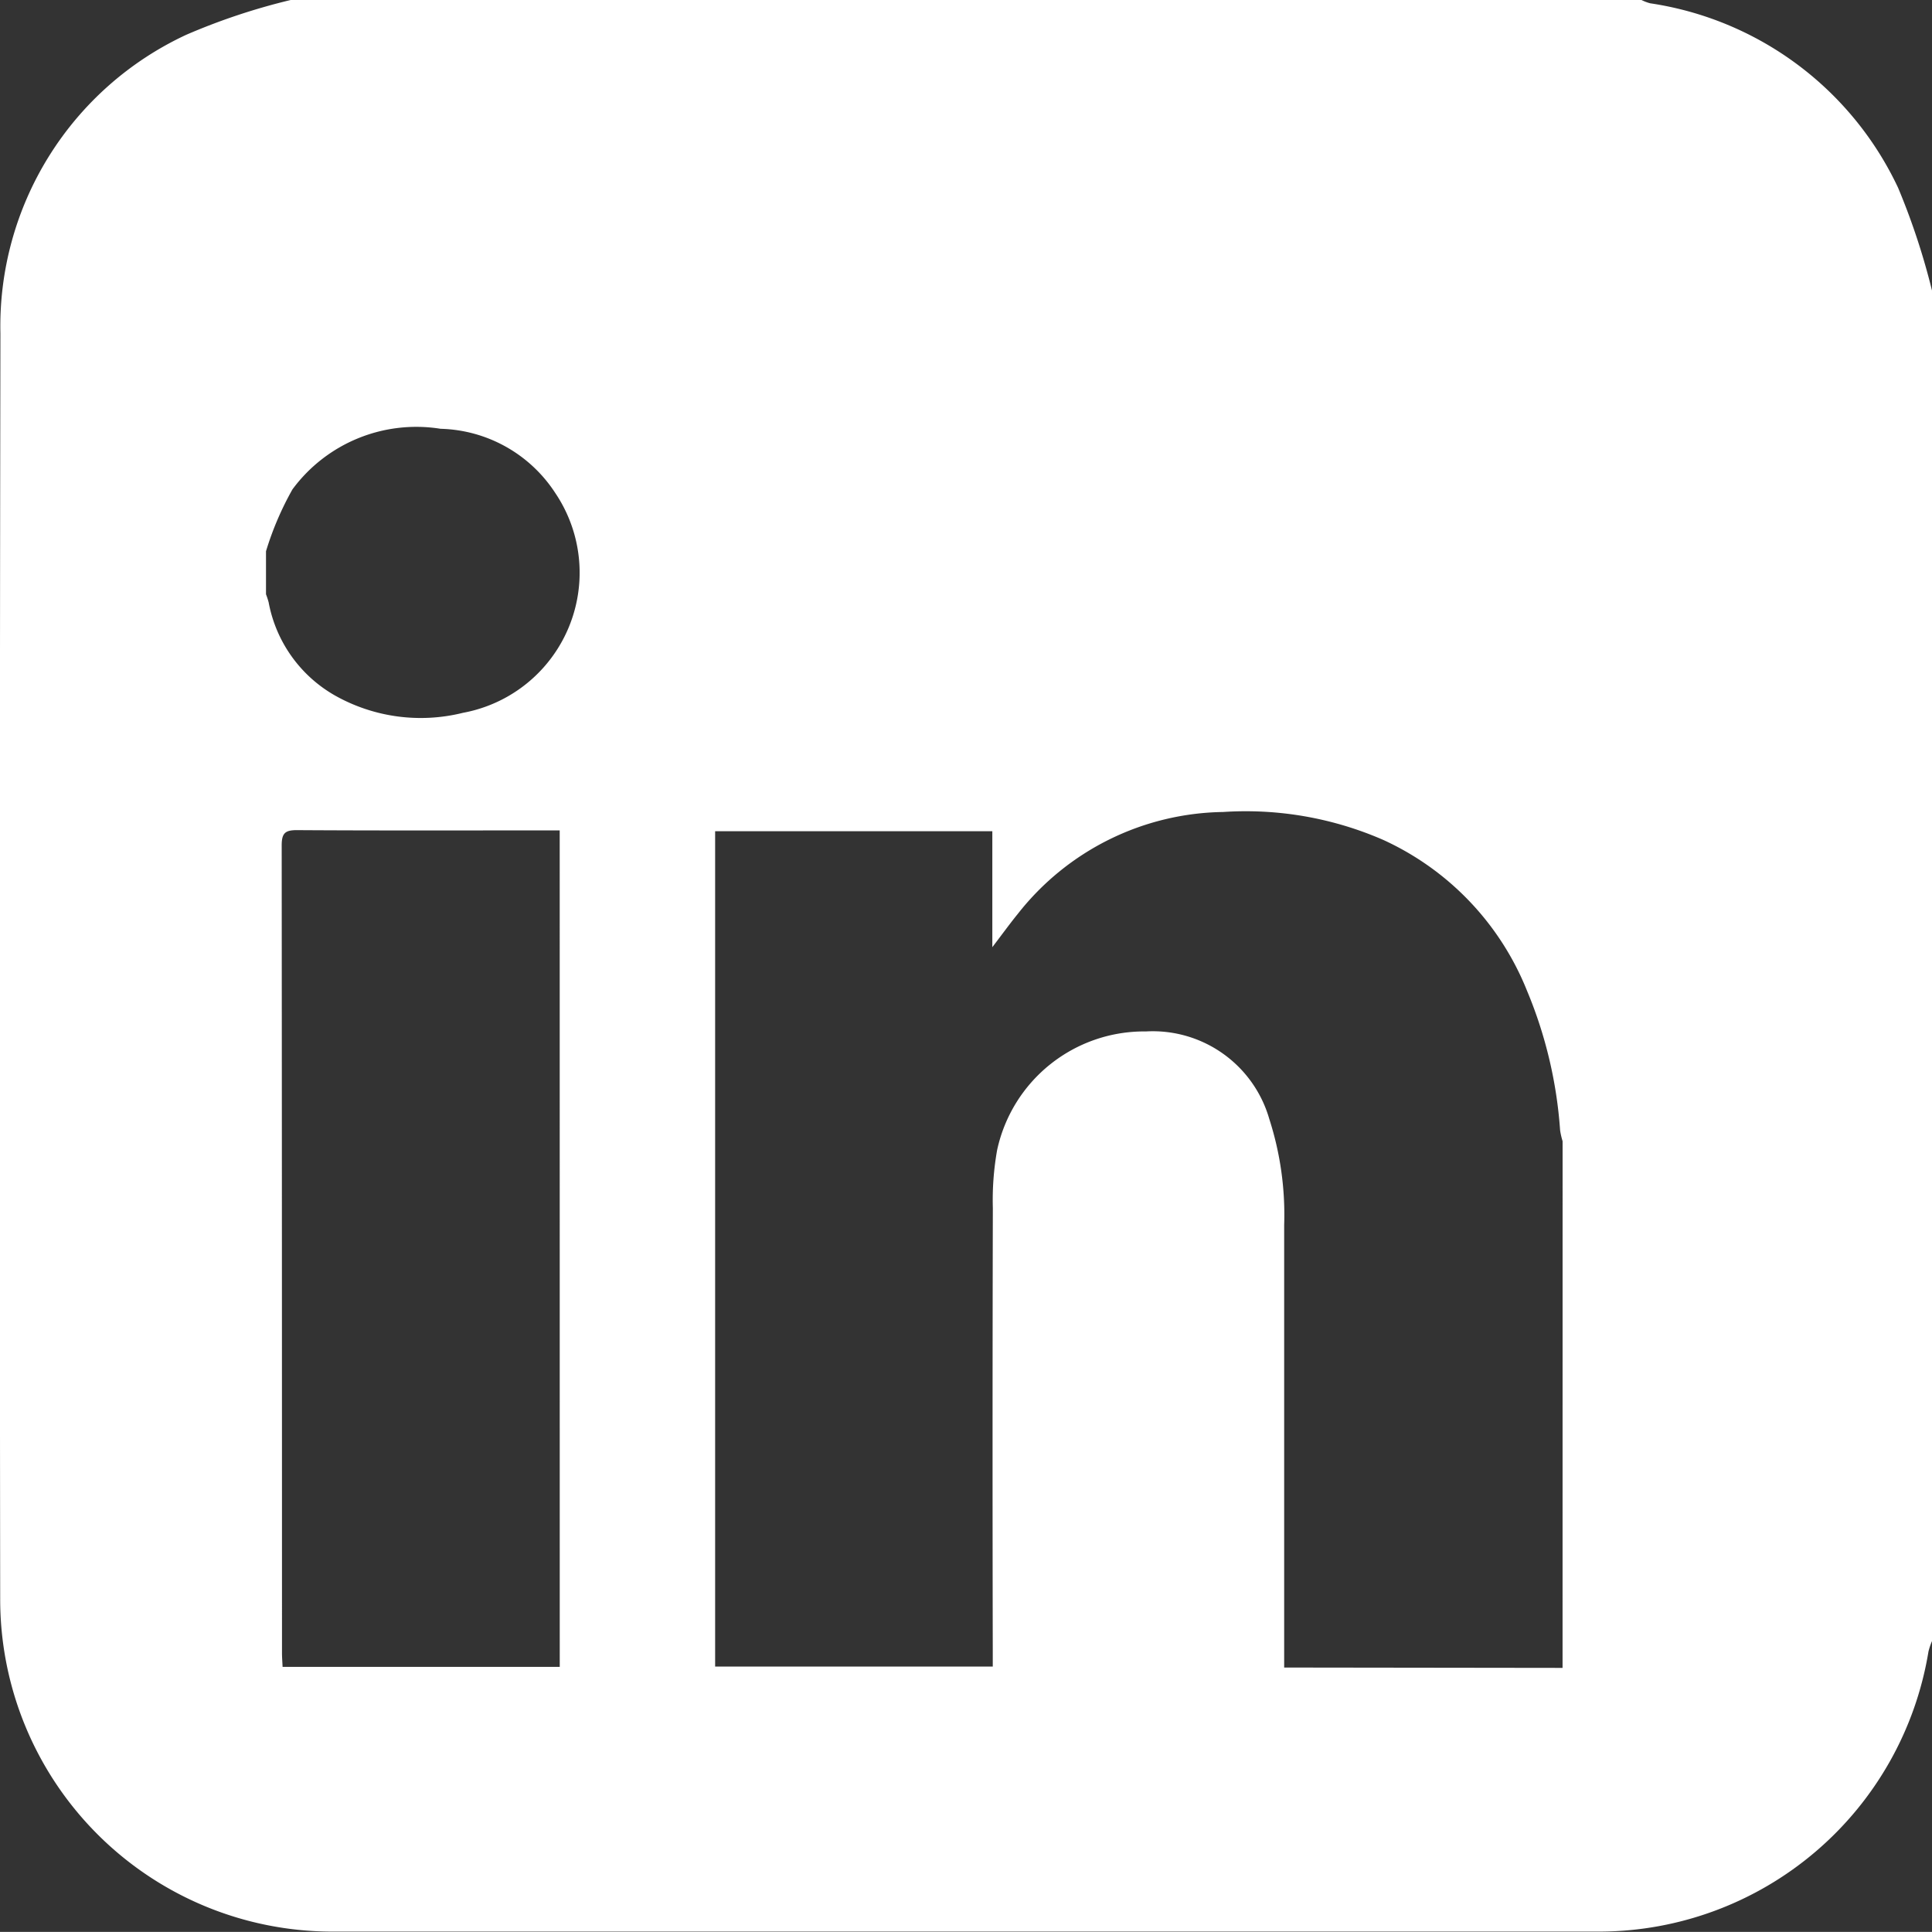 <?xml version="1.0" encoding="UTF-8"?>
<svg xmlns="http://www.w3.org/2000/svg" xmlns:xlink="http://www.w3.org/1999/xlink" id="Groupe_16" data-name="Groupe 16" width="51.96" height="51.957" viewBox="0 0 51.96 51.957">
  <rect x="0" y="0" width="51.96" height="51.957" fill="#333333" stroke="none"/>
  <defs>
    <clipPath id="clip-path">
      <rect id="Rectangle_26" data-name="Rectangle 26" width="51.96" height="51.957" fill="none"></rect>
    </clipPath>
  </defs>
  <g id="Groupe_15" data-name="Groupe 15" clip-path="url(#clip-path)">
    <path id="Tracé_38" data-name="Tracé 38" d="M51.048,5.05A8.8,8.8,0,0,0,44.378.088,1.246,1.246,0,0,1,44.146,0H7.818A17.139,17.139,0,0,0,5.006.937,8.642,8.642,0,0,0,.011,8.966Q-.017,25.986.005,43a8.935,8.935,0,0,0,8.962,8.949c5.479,0,31.27,0,34.077,0a8.989,8.989,0,0,0,8.821-7.531,1.753,1.753,0,0,1,.095-.282V7.814a18.77,18.77,0,0,0-.912-2.764M15.054,44.83H7.6c-.006-.135-.016-.256-.016-.377q0-10.858-.008-21.716c0-.331.093-.413.417-.411,2.224.014,4.448.007,6.671.007h.389Zm-2.6-25.66A4.7,4.7,0,0,1,9,18.7a3.65,3.65,0,0,1-1.775-2.5,2.207,2.207,0,0,0-.071-.218V14.825a8.3,8.3,0,0,1,.711-1.663,4.14,4.14,0,0,1,3.985-1.63,3.792,3.792,0,0,1,3.085,1.729,3.832,3.832,0,0,1-2.48,5.909M42.024,44.857l-7.047-.009h-.44v-.434q0-5.737,0-11.473a8.391,8.391,0,0,0-.4-2.846,3.26,3.26,0,0,0-3.32-2.355,4.044,4.044,0,0,0-4,3.191,7.654,7.654,0,0,0-.115,1.557Q26.688,38.446,26.7,44.4v.422H19.233V22.355h7.455v3.119c.272-.357.476-.638.694-.907a7.148,7.148,0,0,1,5.512-2.729,9.248,9.248,0,0,1,4.308.751,7.54,7.54,0,0,1,3.868,4.061,11.84,11.84,0,0,1,.888,3.748,2.033,2.033,0,0,0,.067.294Z" transform="translate(0)" fill="#fff"></path>
  </g>
</svg>
